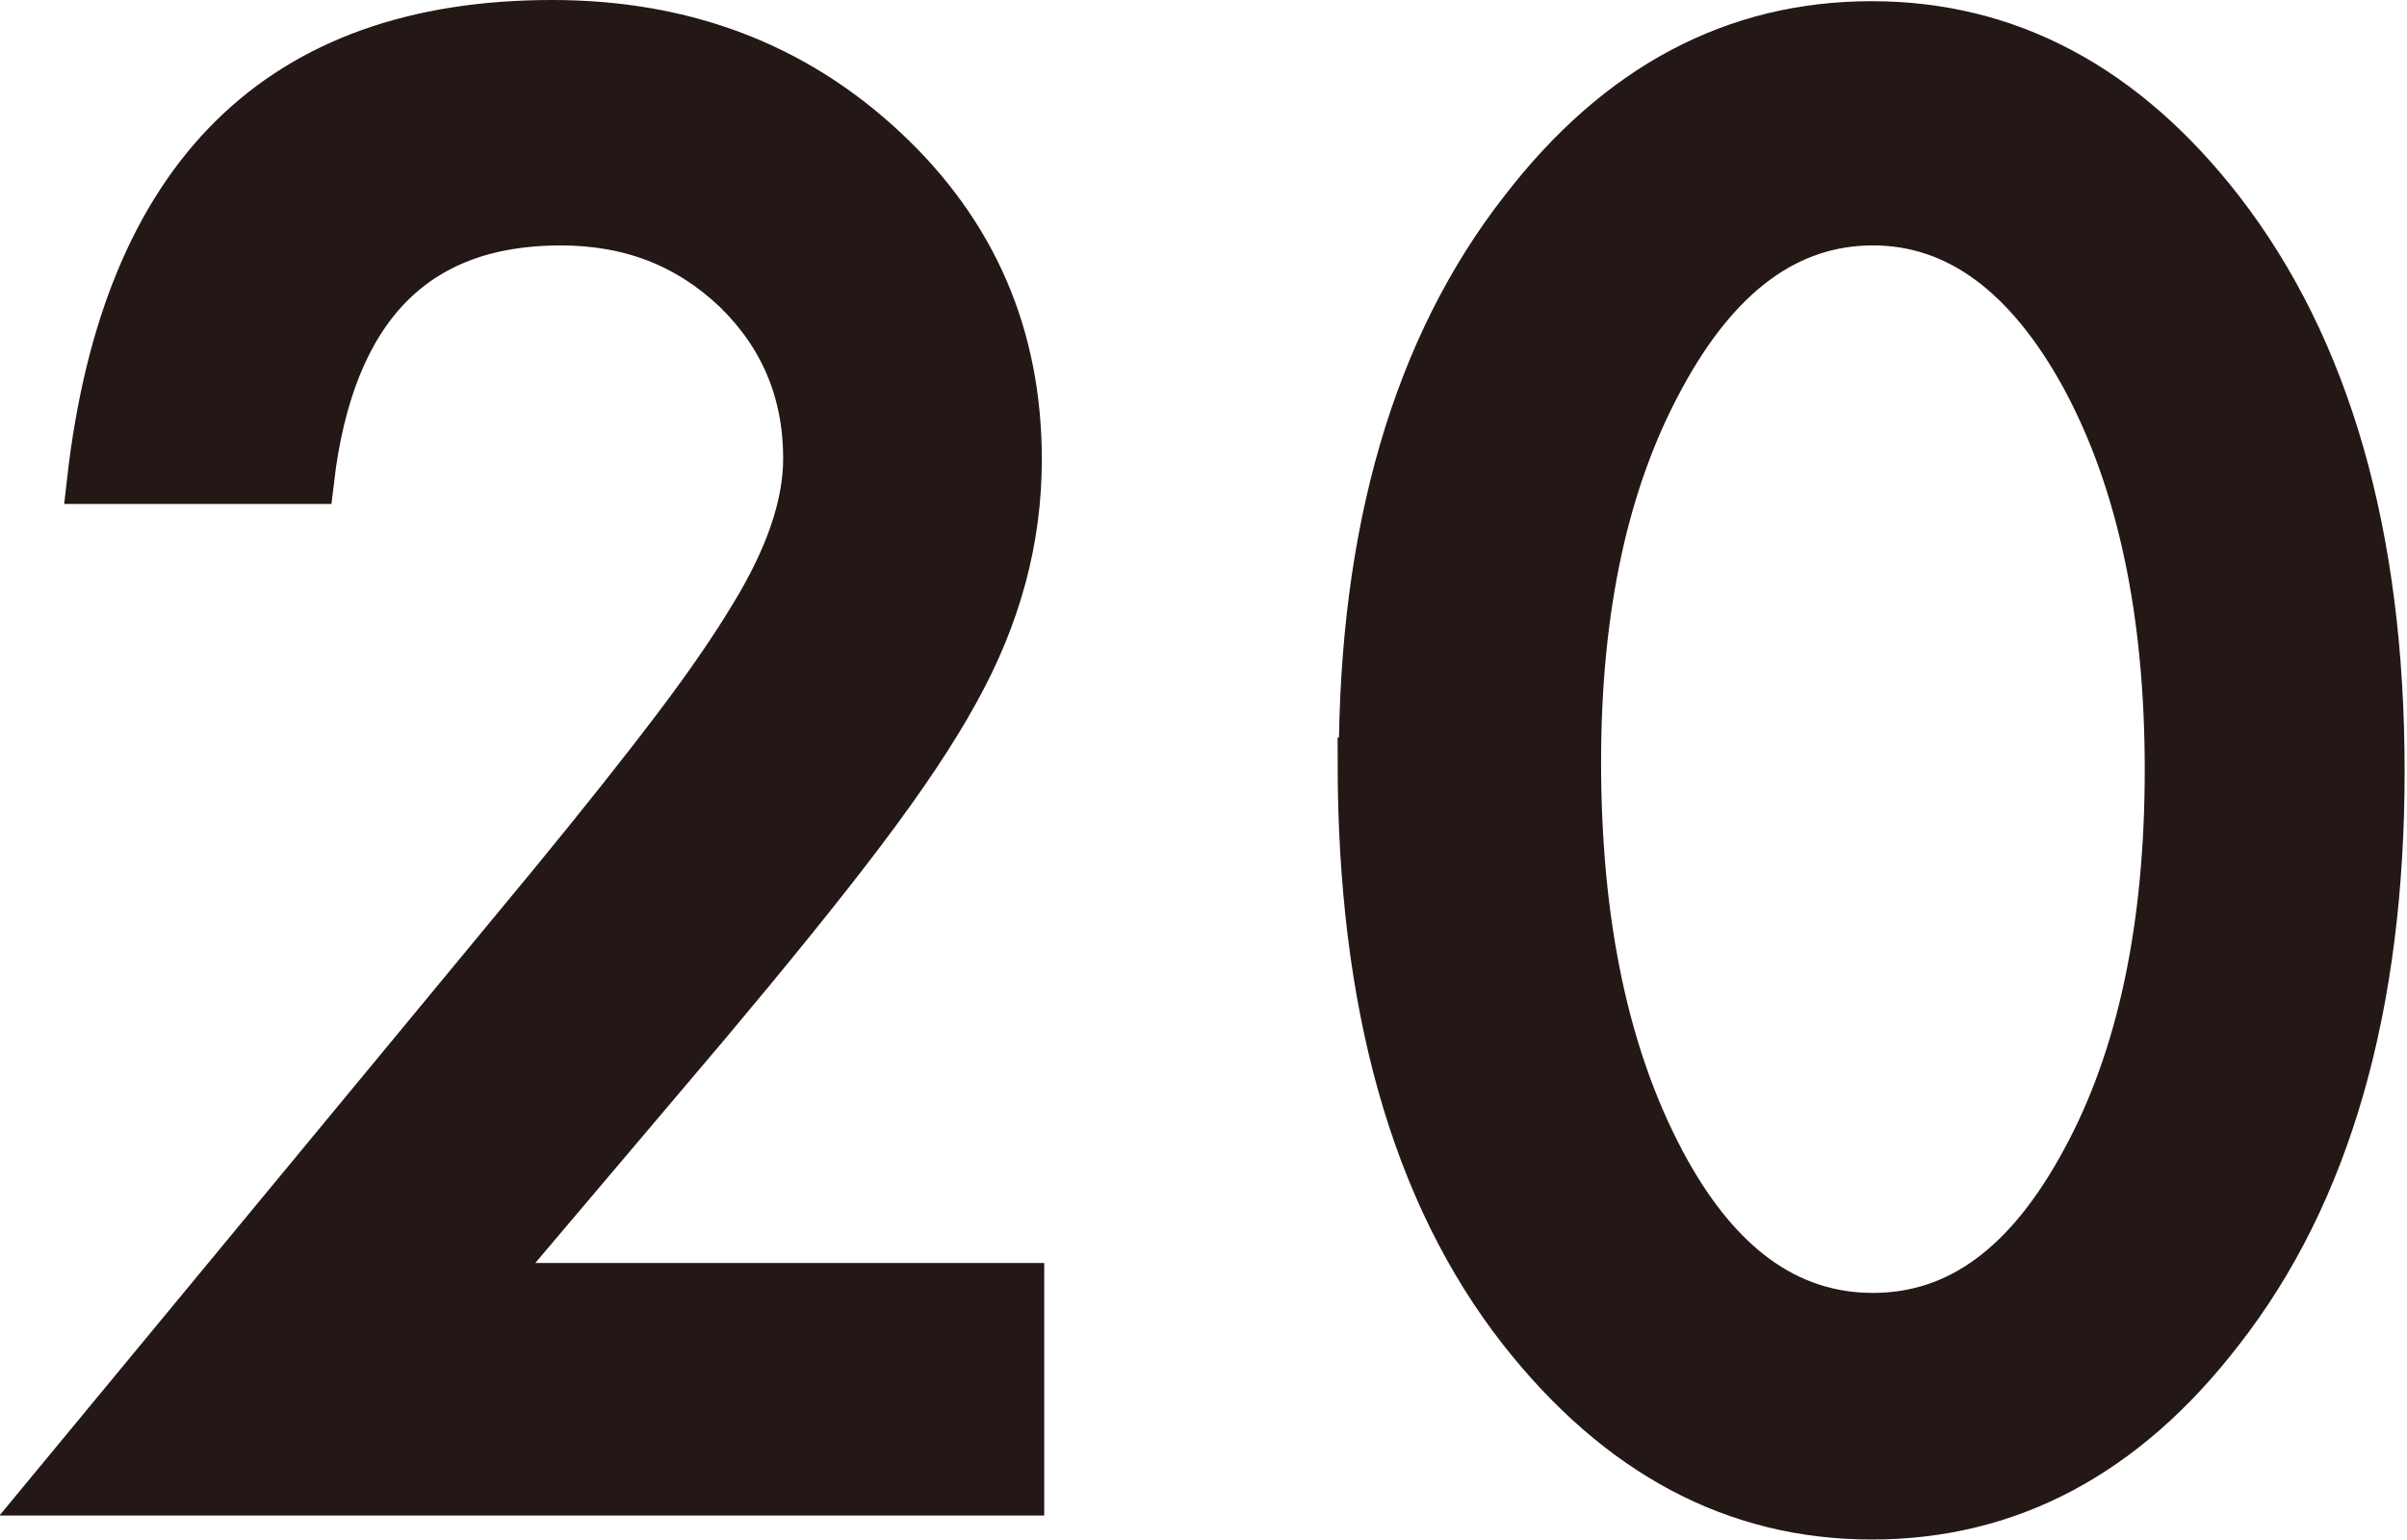 <?xml version="1.0" encoding="UTF-8"?>
<svg id="_レイヤー_1" data-name="レイヤー 1" xmlns="http://www.w3.org/2000/svg" viewBox="0 0 20.1 12.86">
  <defs>
    <style>
      .cls-1 {
        fill: #231815;
        stroke: #231815;
        stroke-width: .4px;
      }
    </style>
  </defs>
  <path class="cls-1" d="M4.03,10.75h4.49v1.71H.42l4.19-5.07c.41-.5.76-.94,1.04-1.31.28-.37.49-.68.64-.93.3-.49.45-.93.45-1.32,0-.56-.2-1.03-.59-1.41-.4-.38-.88-.57-1.47-.57-1.22,0-1.92.72-2.09,2.16H.76C1.05,1.47,2.34.2,4.61.2c1.1,0,2.02.35,2.77,1.05.75.7,1.12,1.56,1.12,2.59,0,.66-.17,1.3-.52,1.93-.18.33-.44.72-.78,1.17-.34.45-.77.98-1.29,1.6l-1.88,2.22Z"/>
  <path class="cls-1" d="M11.38,6.36c0-1.92.45-3.46,1.34-4.6.8-1.04,1.77-1.55,2.91-1.55s2.11.52,2.91,1.55c.89,1.15,1.34,2.71,1.34,4.68s-.45,3.53-1.34,4.67c-.8,1.04-1.77,1.55-2.91,1.55s-2.11-.52-2.92-1.55c-.9-1.15-1.34-2.73-1.34-4.75ZM13.17,6.36c0,1.34.23,2.45.7,3.34.46.87,1.05,1.3,1.77,1.3s1.3-.43,1.77-1.3c.47-.86.7-1.96.7-3.27s-.23-2.41-.7-3.28c-.47-.86-1.06-1.3-1.77-1.3s-1.3.43-1.77,1.3c-.47.86-.7,1.93-.7,3.22Z"/>
</svg>